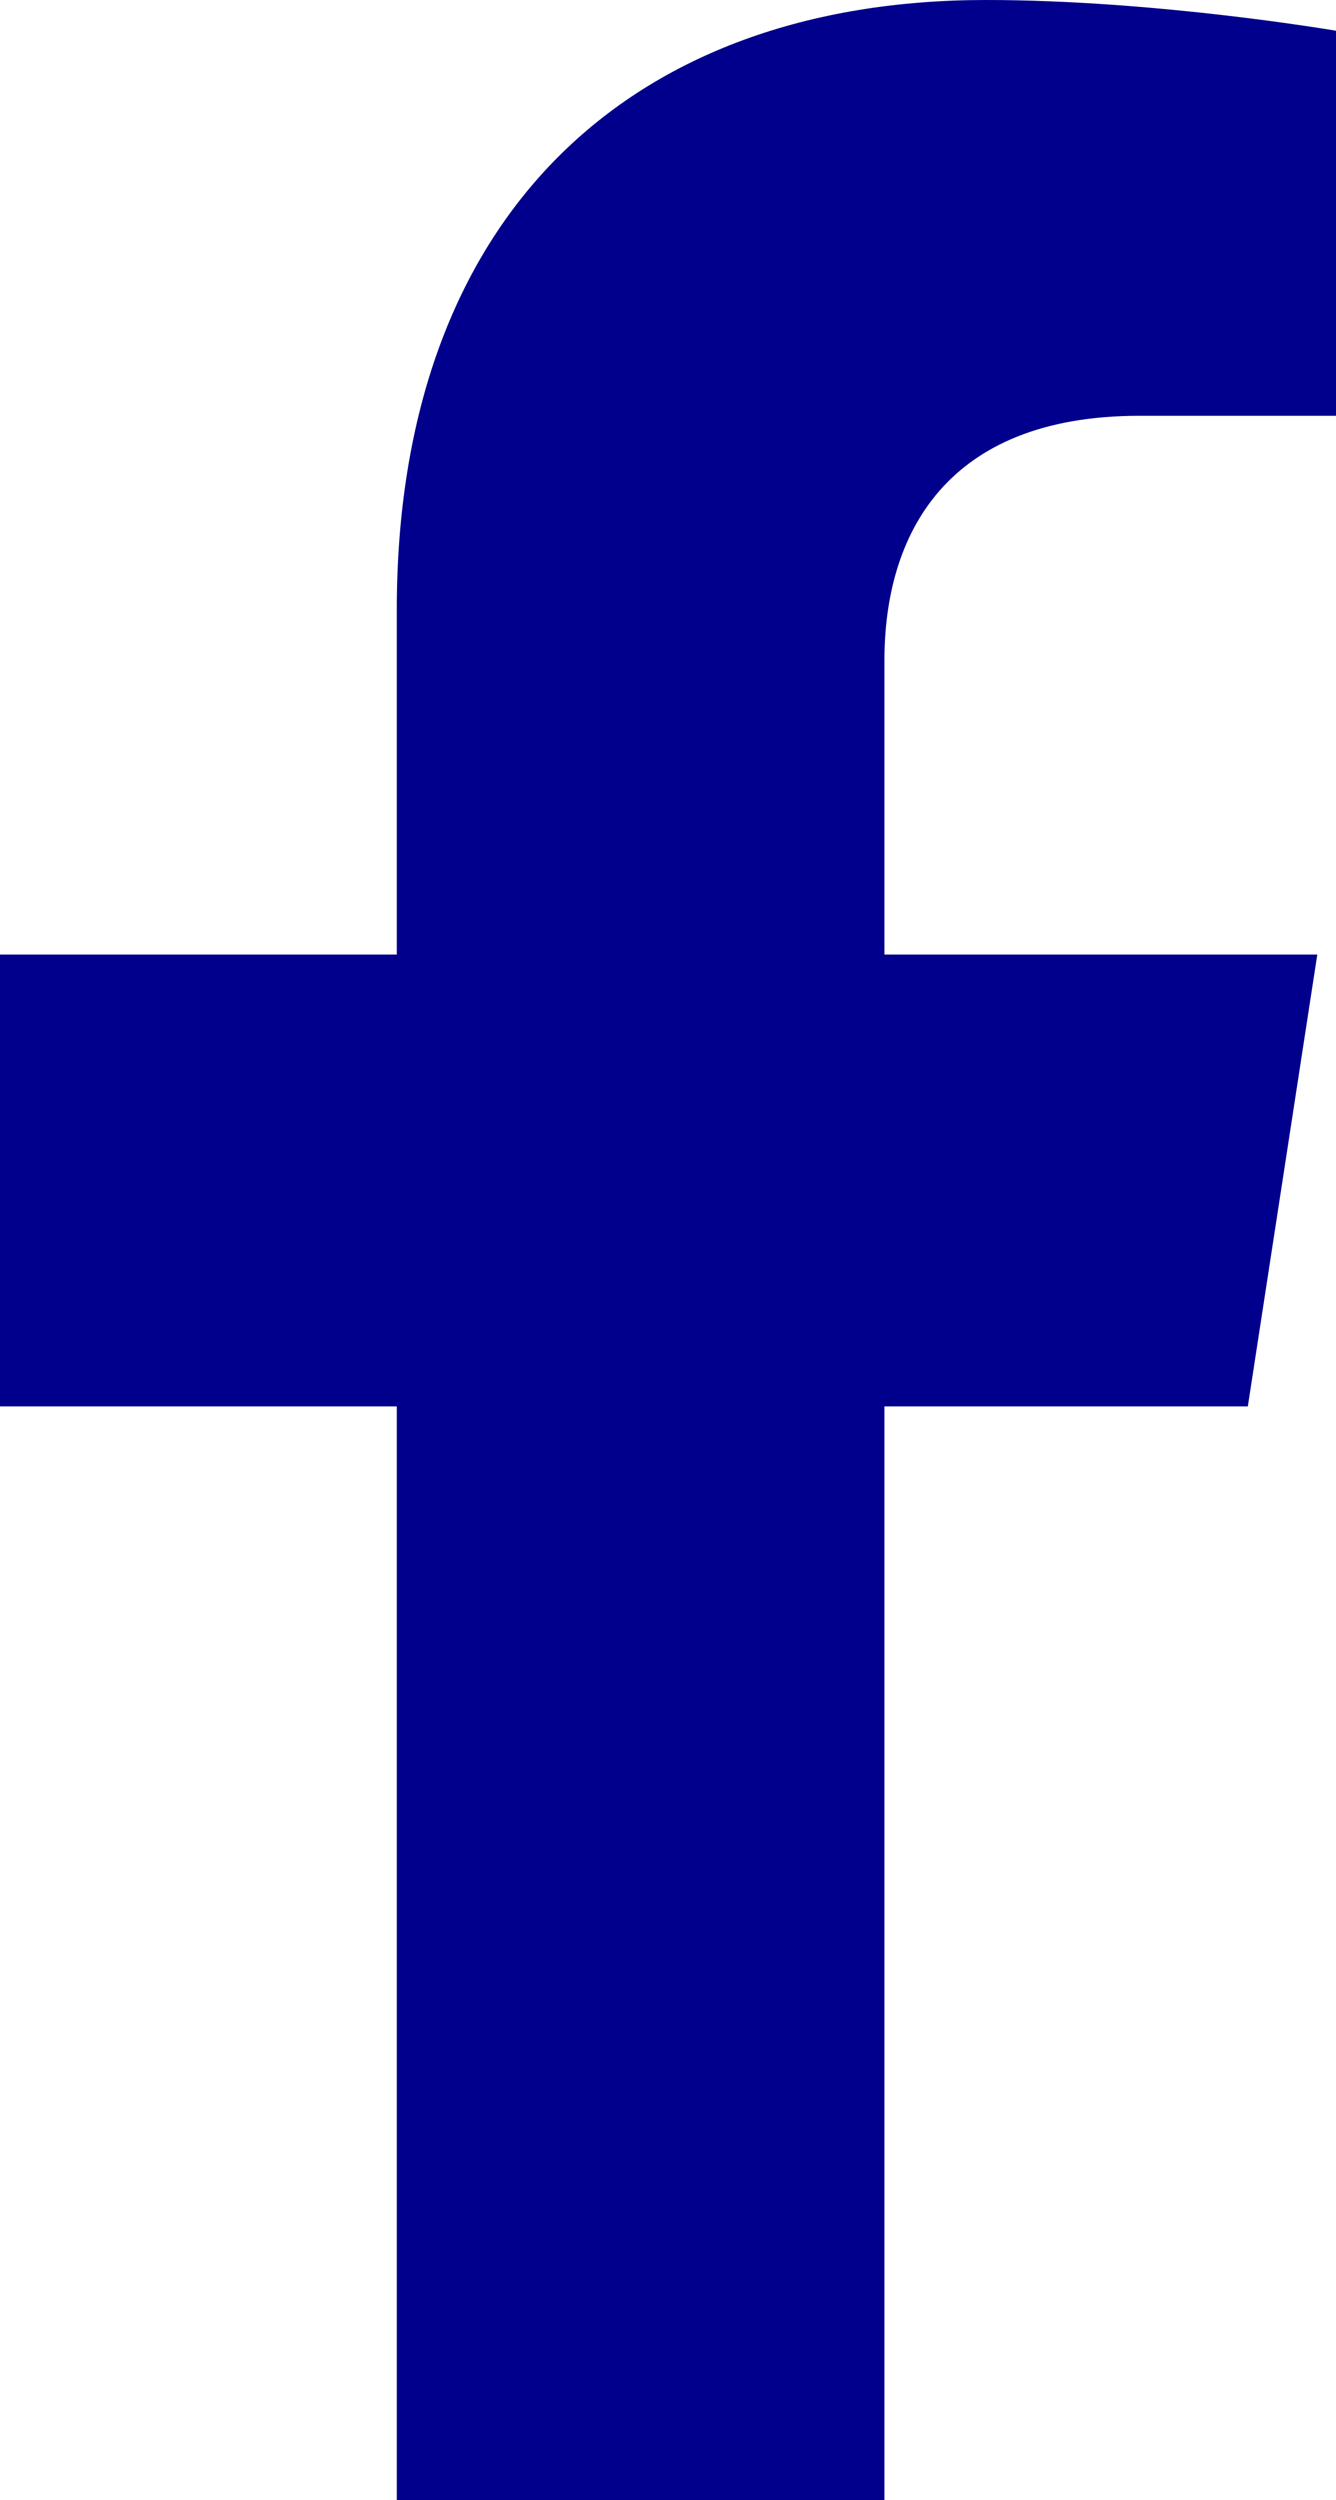 <svg xmlns="http://www.w3.org/2000/svg" viewBox="0 0 100 187"><path d="M93.4 105.2l5.2-33.8H66.2v-22c0-9.3 4.5-18.3 19.1-18.3H100V2.3S86.6 0 73.8 0C47.1 0 29.7 16.2 29.7 45.6v25.8H0v33.8h29.7V187h36.5v-81.8h27.2z" fill="#00008c"/></svg>